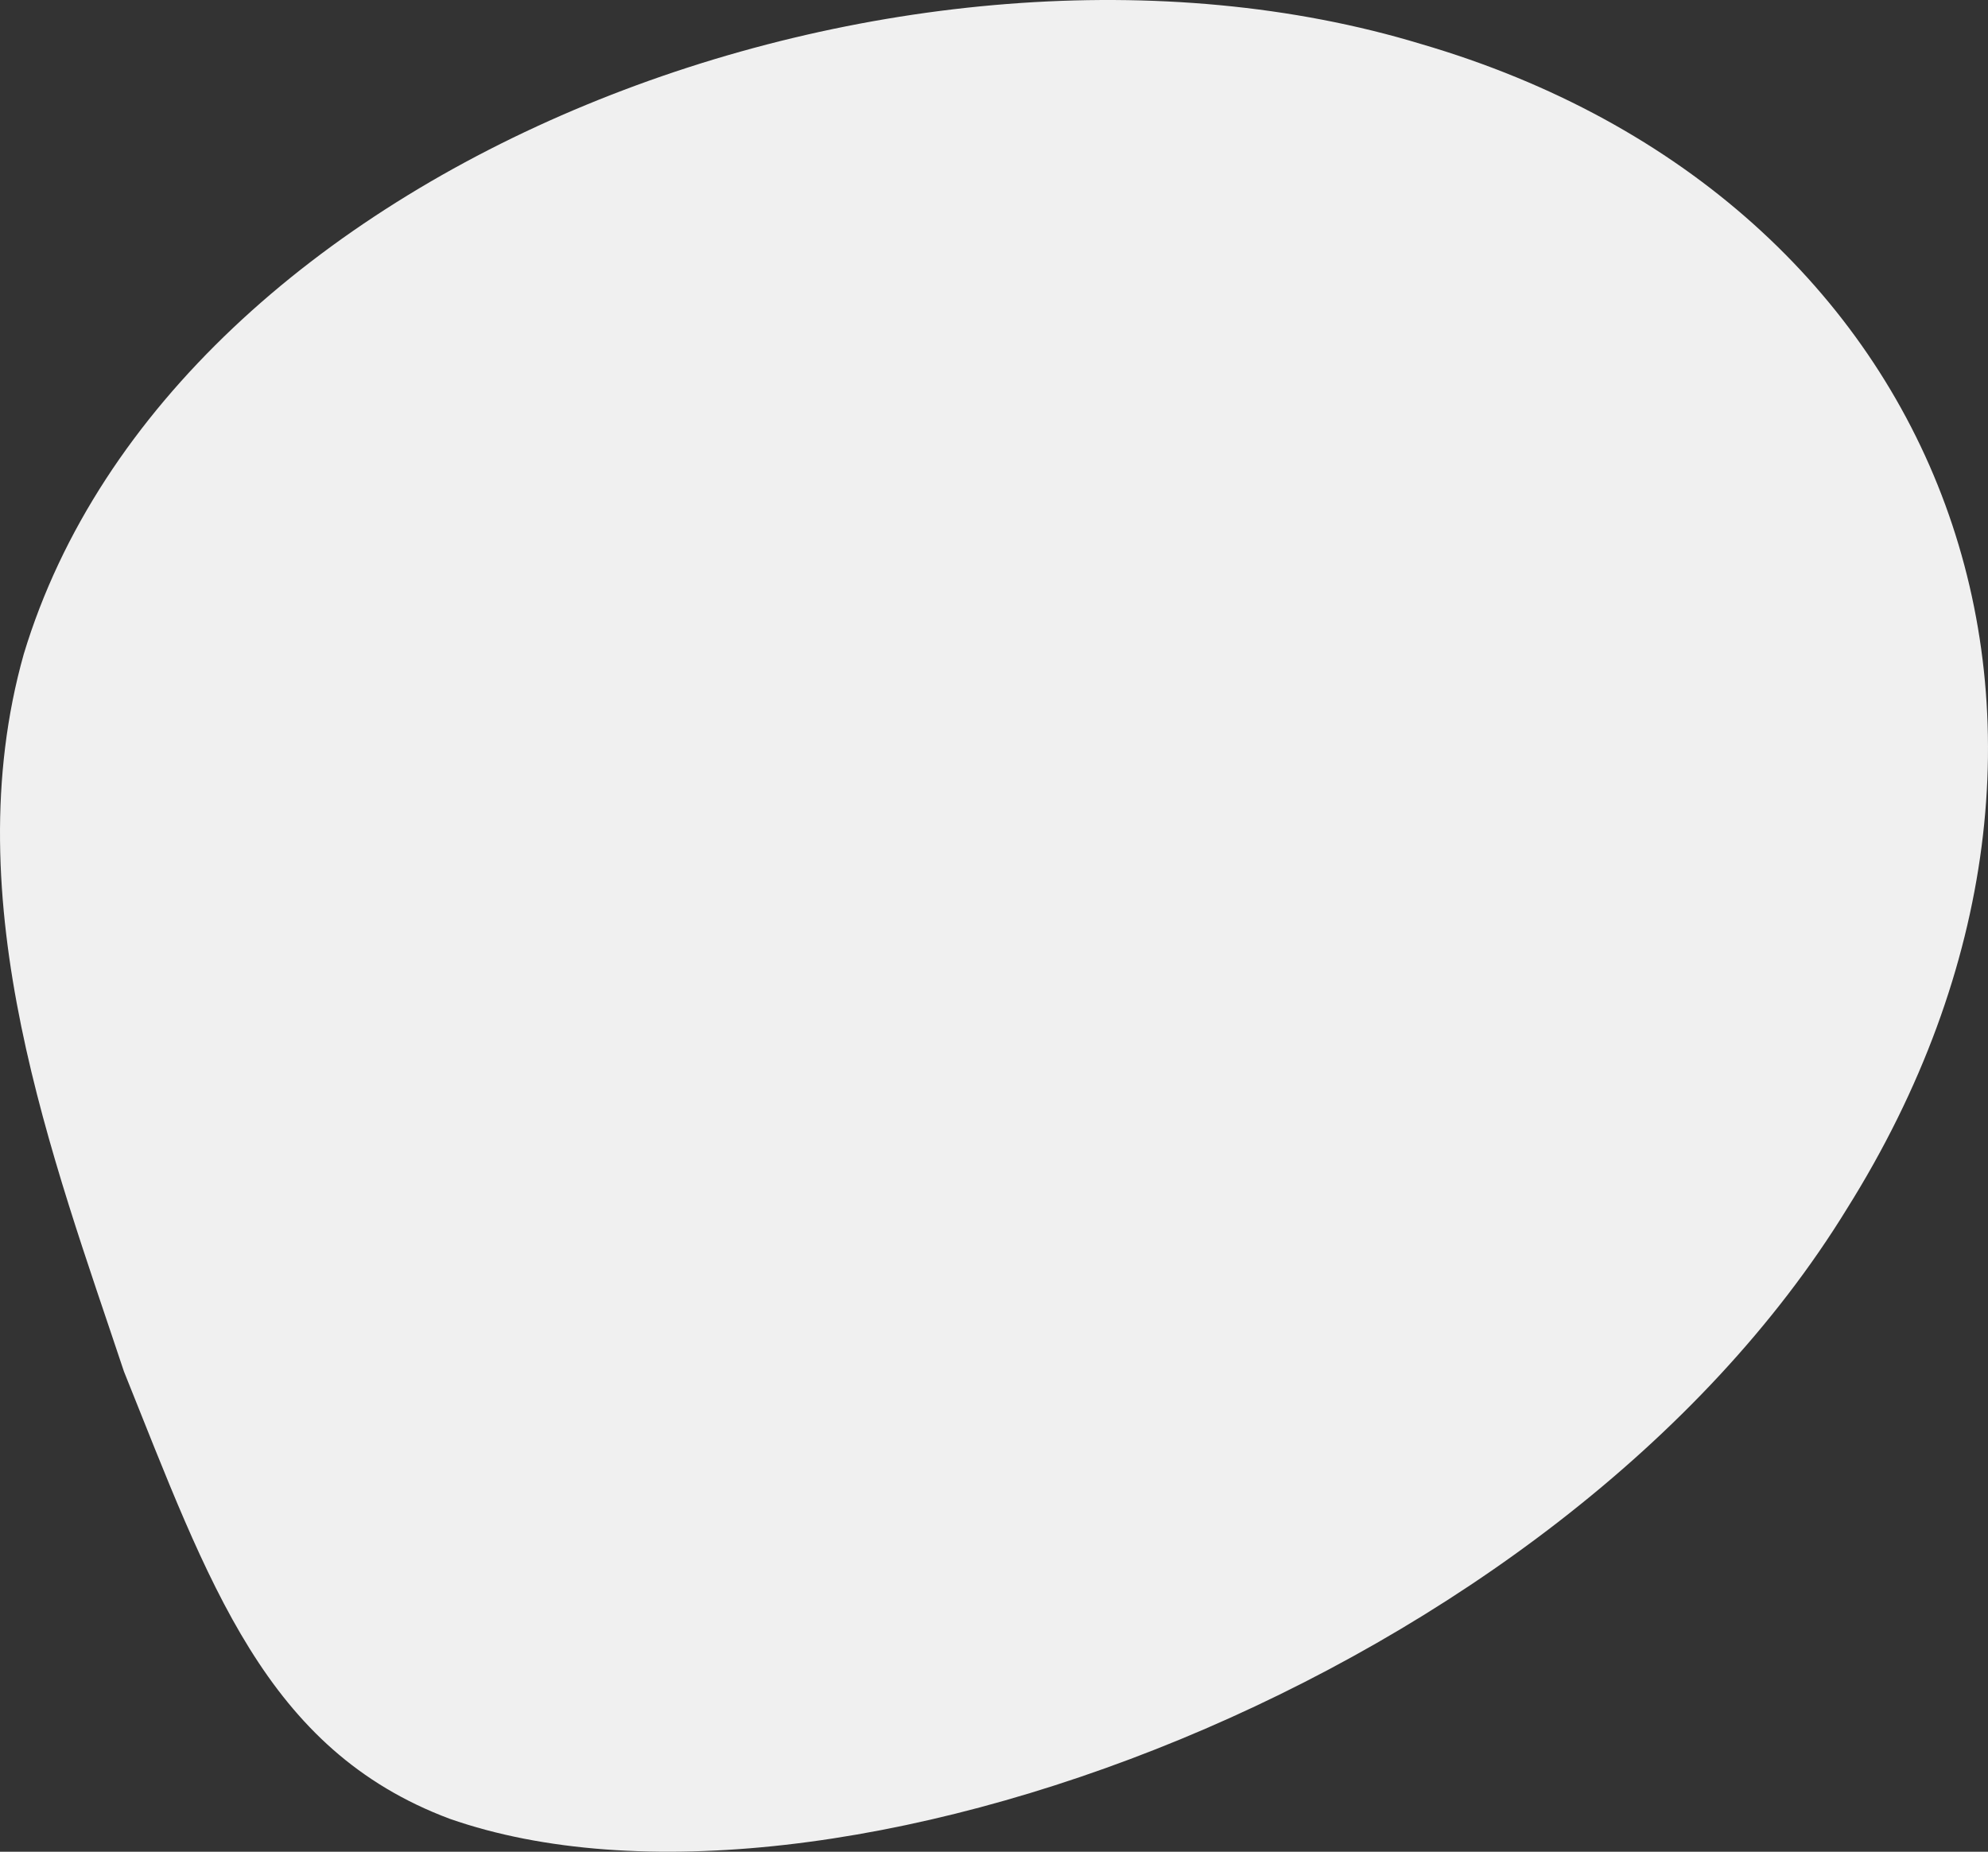 <?xml version="1.0" encoding="utf-8"?>
<!-- Generator: Adobe Illustrator 16.0.0, SVG Export Plug-In . SVG Version: 6.00 Build 0)  -->
<!DOCTYPE svg PUBLIC "-//W3C//DTD SVG 1.1//EN" "http://www.w3.org/Graphics/SVG/1.1/DTD/svg11.dtd">
<svg version="1.1" id="Layer_1" xmlns="http://www.w3.org/2000/svg" xmlns:xlink="http://www.w3.org/1999/xlink" x="0px" y="0px"
	 width="349.991px" height="326.001px" viewBox="0 0 349.991 326.001" enable-background="new 0 0 349.991 326.001"
	 xml:space="preserve">
<rect x="0" y="0" width="349.991" height="326.001" fill="#333333" stroke="none"/>
<path fill-rule="evenodd" clip-rule="evenodd" fill="#F0F0F0" d="M325.156,212.808c-50.813,82.854-180.117,130.418-245.974,107.4
	c-32.467-12.16-42.358-41.434-57.365-78.766C9.41,204.14-8.114,158.778,4.186,115.143C30.578,27.907,159.883-19.658,250.158,7.742
	C343.393,34.955,378.057,128.434,325.156,212.808z"/>
</svg>

